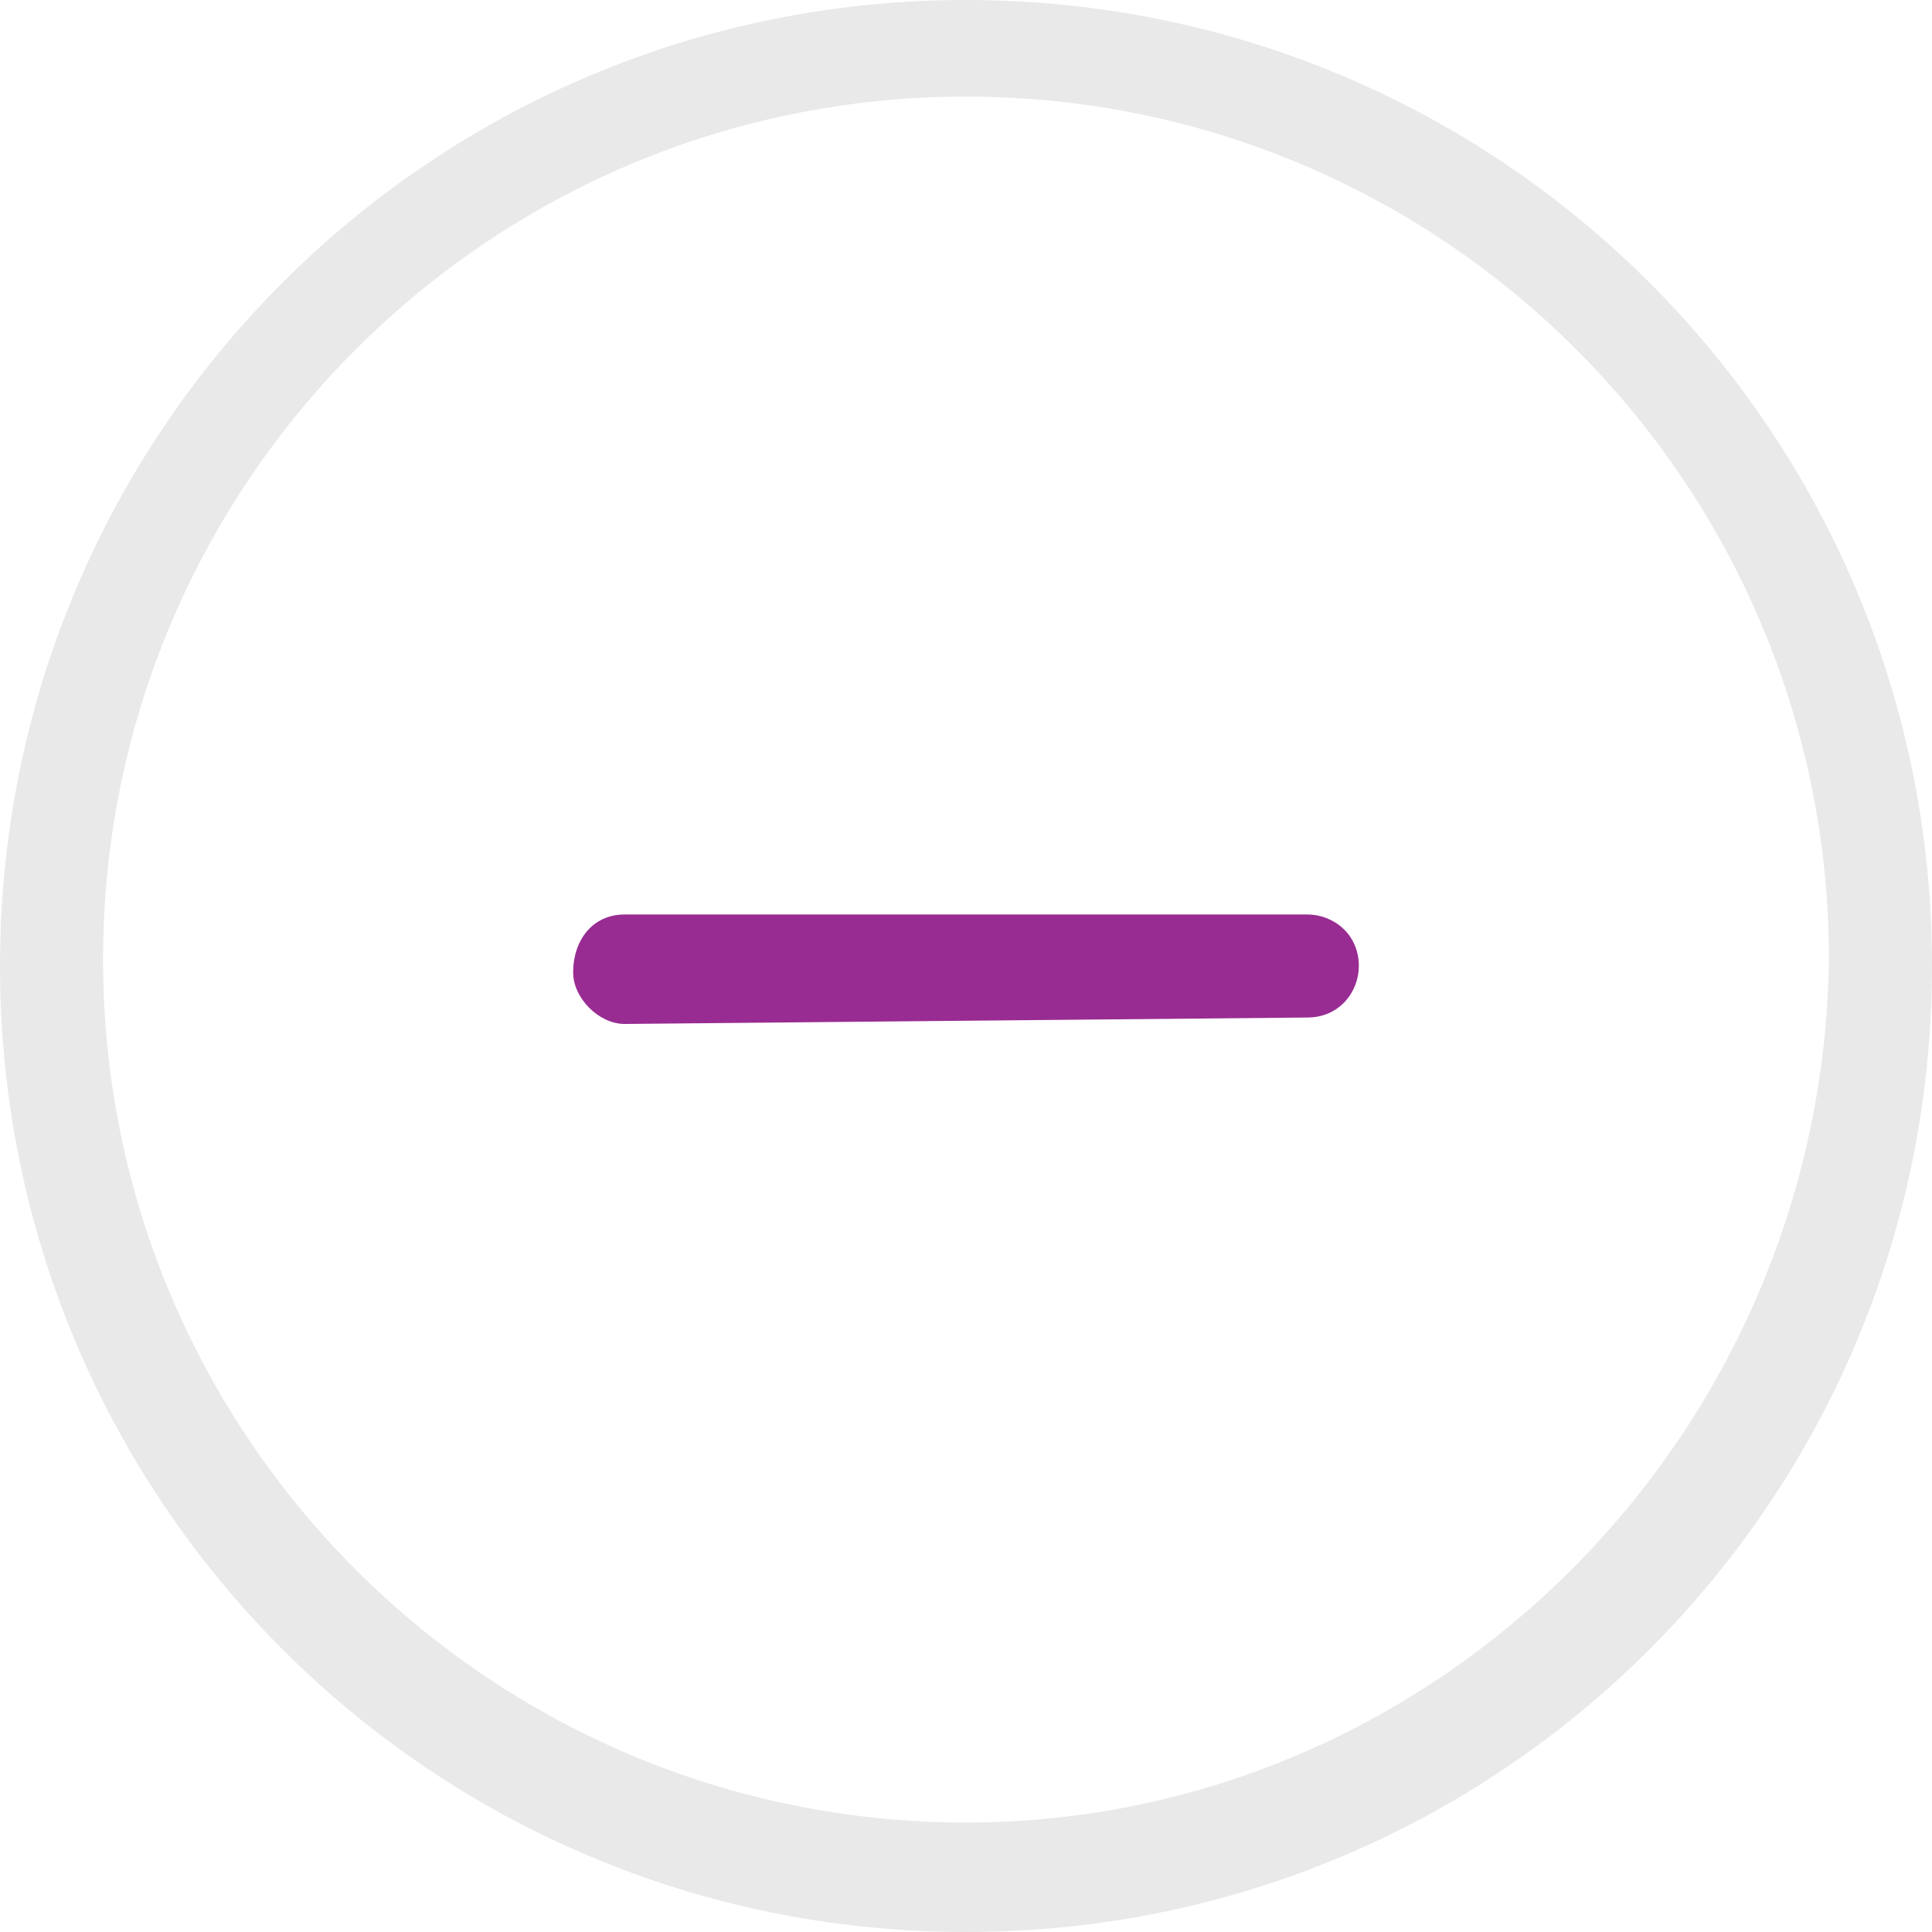 <svg version="1.1" id="Layer_1" xmlns="http://www.w3.org/2000/svg" xmlns:xlink="http://www.w3.org/1999/xlink" x="0px" y="0px" viewBox="0 0 30 30" style="enable-background:new 0 0 30 30;" xml:space="preserve">
<g transform="translate(-2.5 -2.5)">
<path fill="#982C92" d="M22.8,18.3c0.5,0,0.8-0.4,0.8-0.8l0,0c0-0.5-0.4-0.8-0.8-0.8H12.2c-0.5,0-0.8,0.4-0.8,0.9 c0,0.4,0.4,0.8,0.8,0.8L22.8,18.3z"/>
<path fill="#E9E9E9" d="M17.5,2.5c-8.3,0-15,6.7-15,15s6.7,15,15,15c8.3,0,15-6.7,15-15C32.5,9.2,25.8,2.5,17.5,2.5z M17.5,30.8 c-7.4,0-13.4-6-13.4-13.4s6-13.4,13.4-13.4s13.4,6,13.4,13.4l0,0C30.8,24.8,24.8,30.8,17.5,30.8z"/>
</g>
</svg>